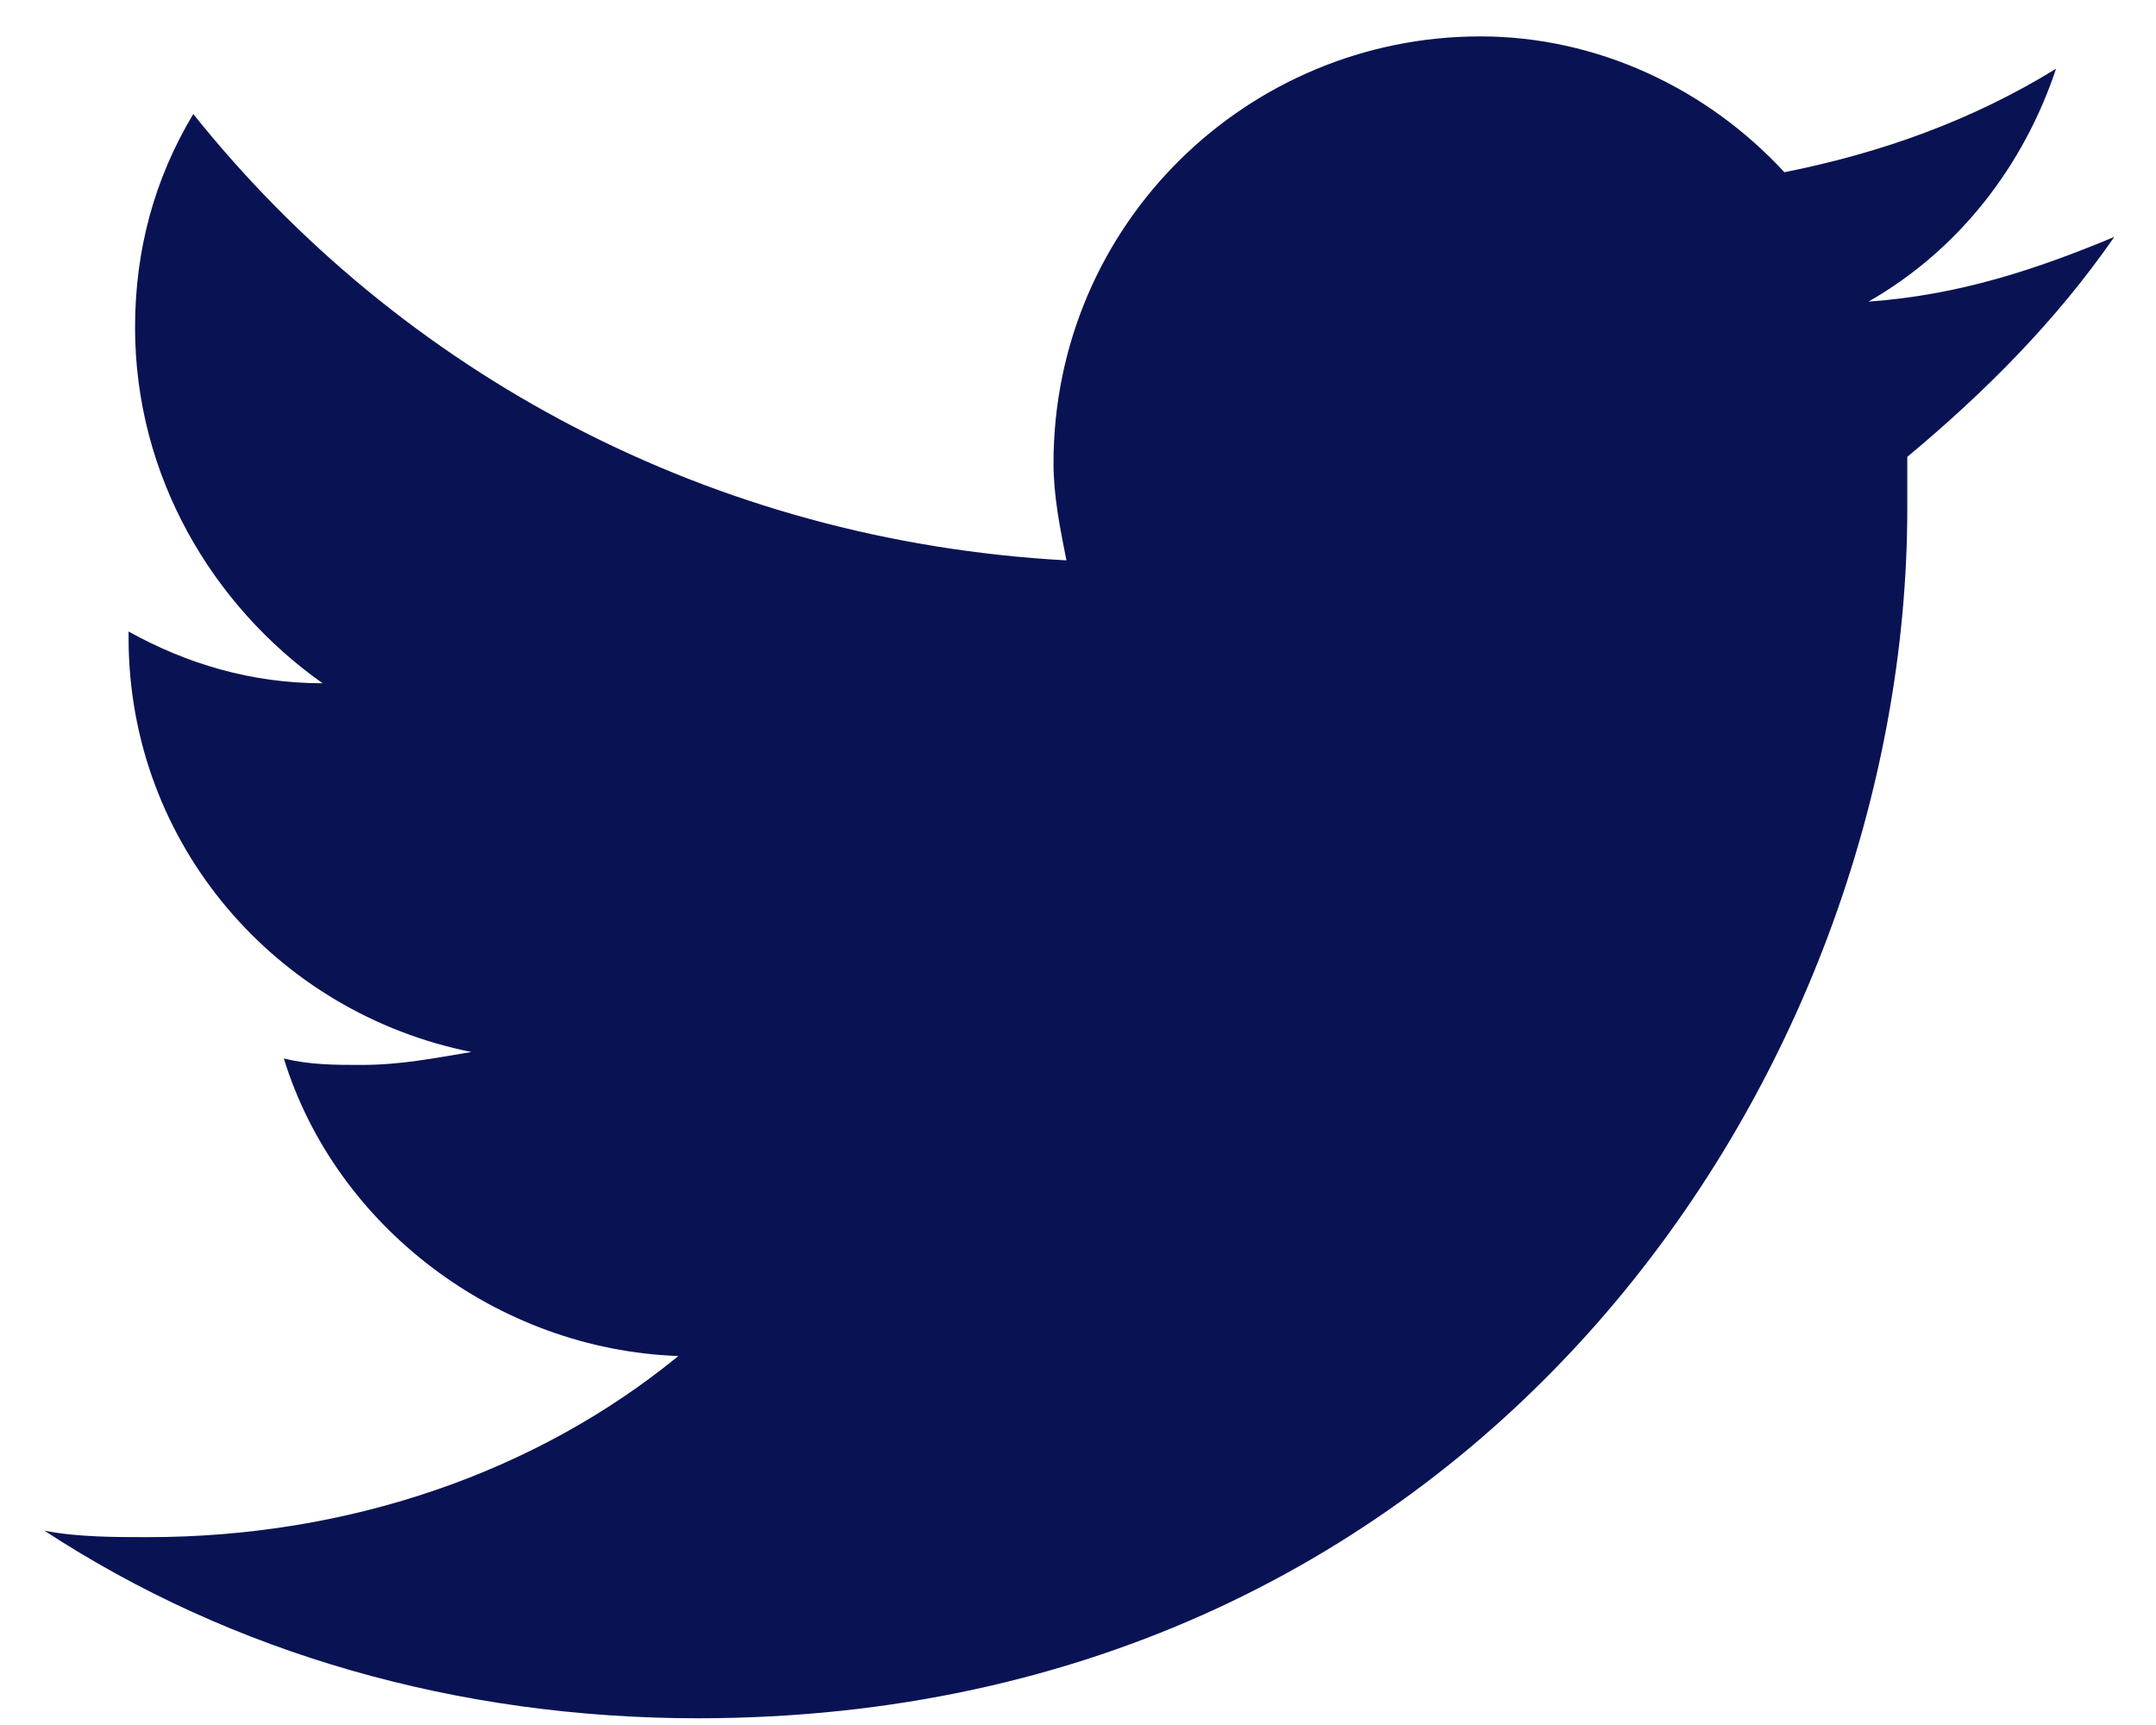 <svg width="25" height="20" viewBox="0 0 25 20" fill="none" xmlns="http://www.w3.org/2000/svg">
<path d="M24.516 2.747C23.616 3.122 22.716 3.422 21.666 3.497C22.716 2.897 23.466 1.922 23.841 0.797C22.866 1.397 21.816 1.772 20.691 1.997C19.791 1.022 18.516 0.422 17.166 0.422C14.466 0.422 12.216 2.597 12.216 5.372C12.216 5.747 12.291 6.122 12.366 6.497C8.241 6.272 4.641 4.322 2.241 1.322C1.791 2.072 1.566 2.897 1.566 3.797C1.566 5.522 2.466 7.022 3.741 7.922C2.916 7.922 2.166 7.697 1.491 7.322V7.397C1.491 9.797 3.216 11.747 5.466 12.197C5.016 12.272 4.641 12.347 4.191 12.347C3.891 12.347 3.591 12.347 3.291 12.272C3.891 14.222 5.766 15.647 7.866 15.722C6.216 17.072 4.041 17.822 1.716 17.822C1.341 17.822 0.891 17.822 0.516 17.747C2.691 19.172 5.316 19.922 8.091 19.922C17.166 19.922 22.116 12.422 22.116 5.897C22.116 5.672 22.116 5.447 22.116 5.297C23.016 4.547 23.841 3.722 24.516 2.747Z" fill="#091353"/>
</svg>
